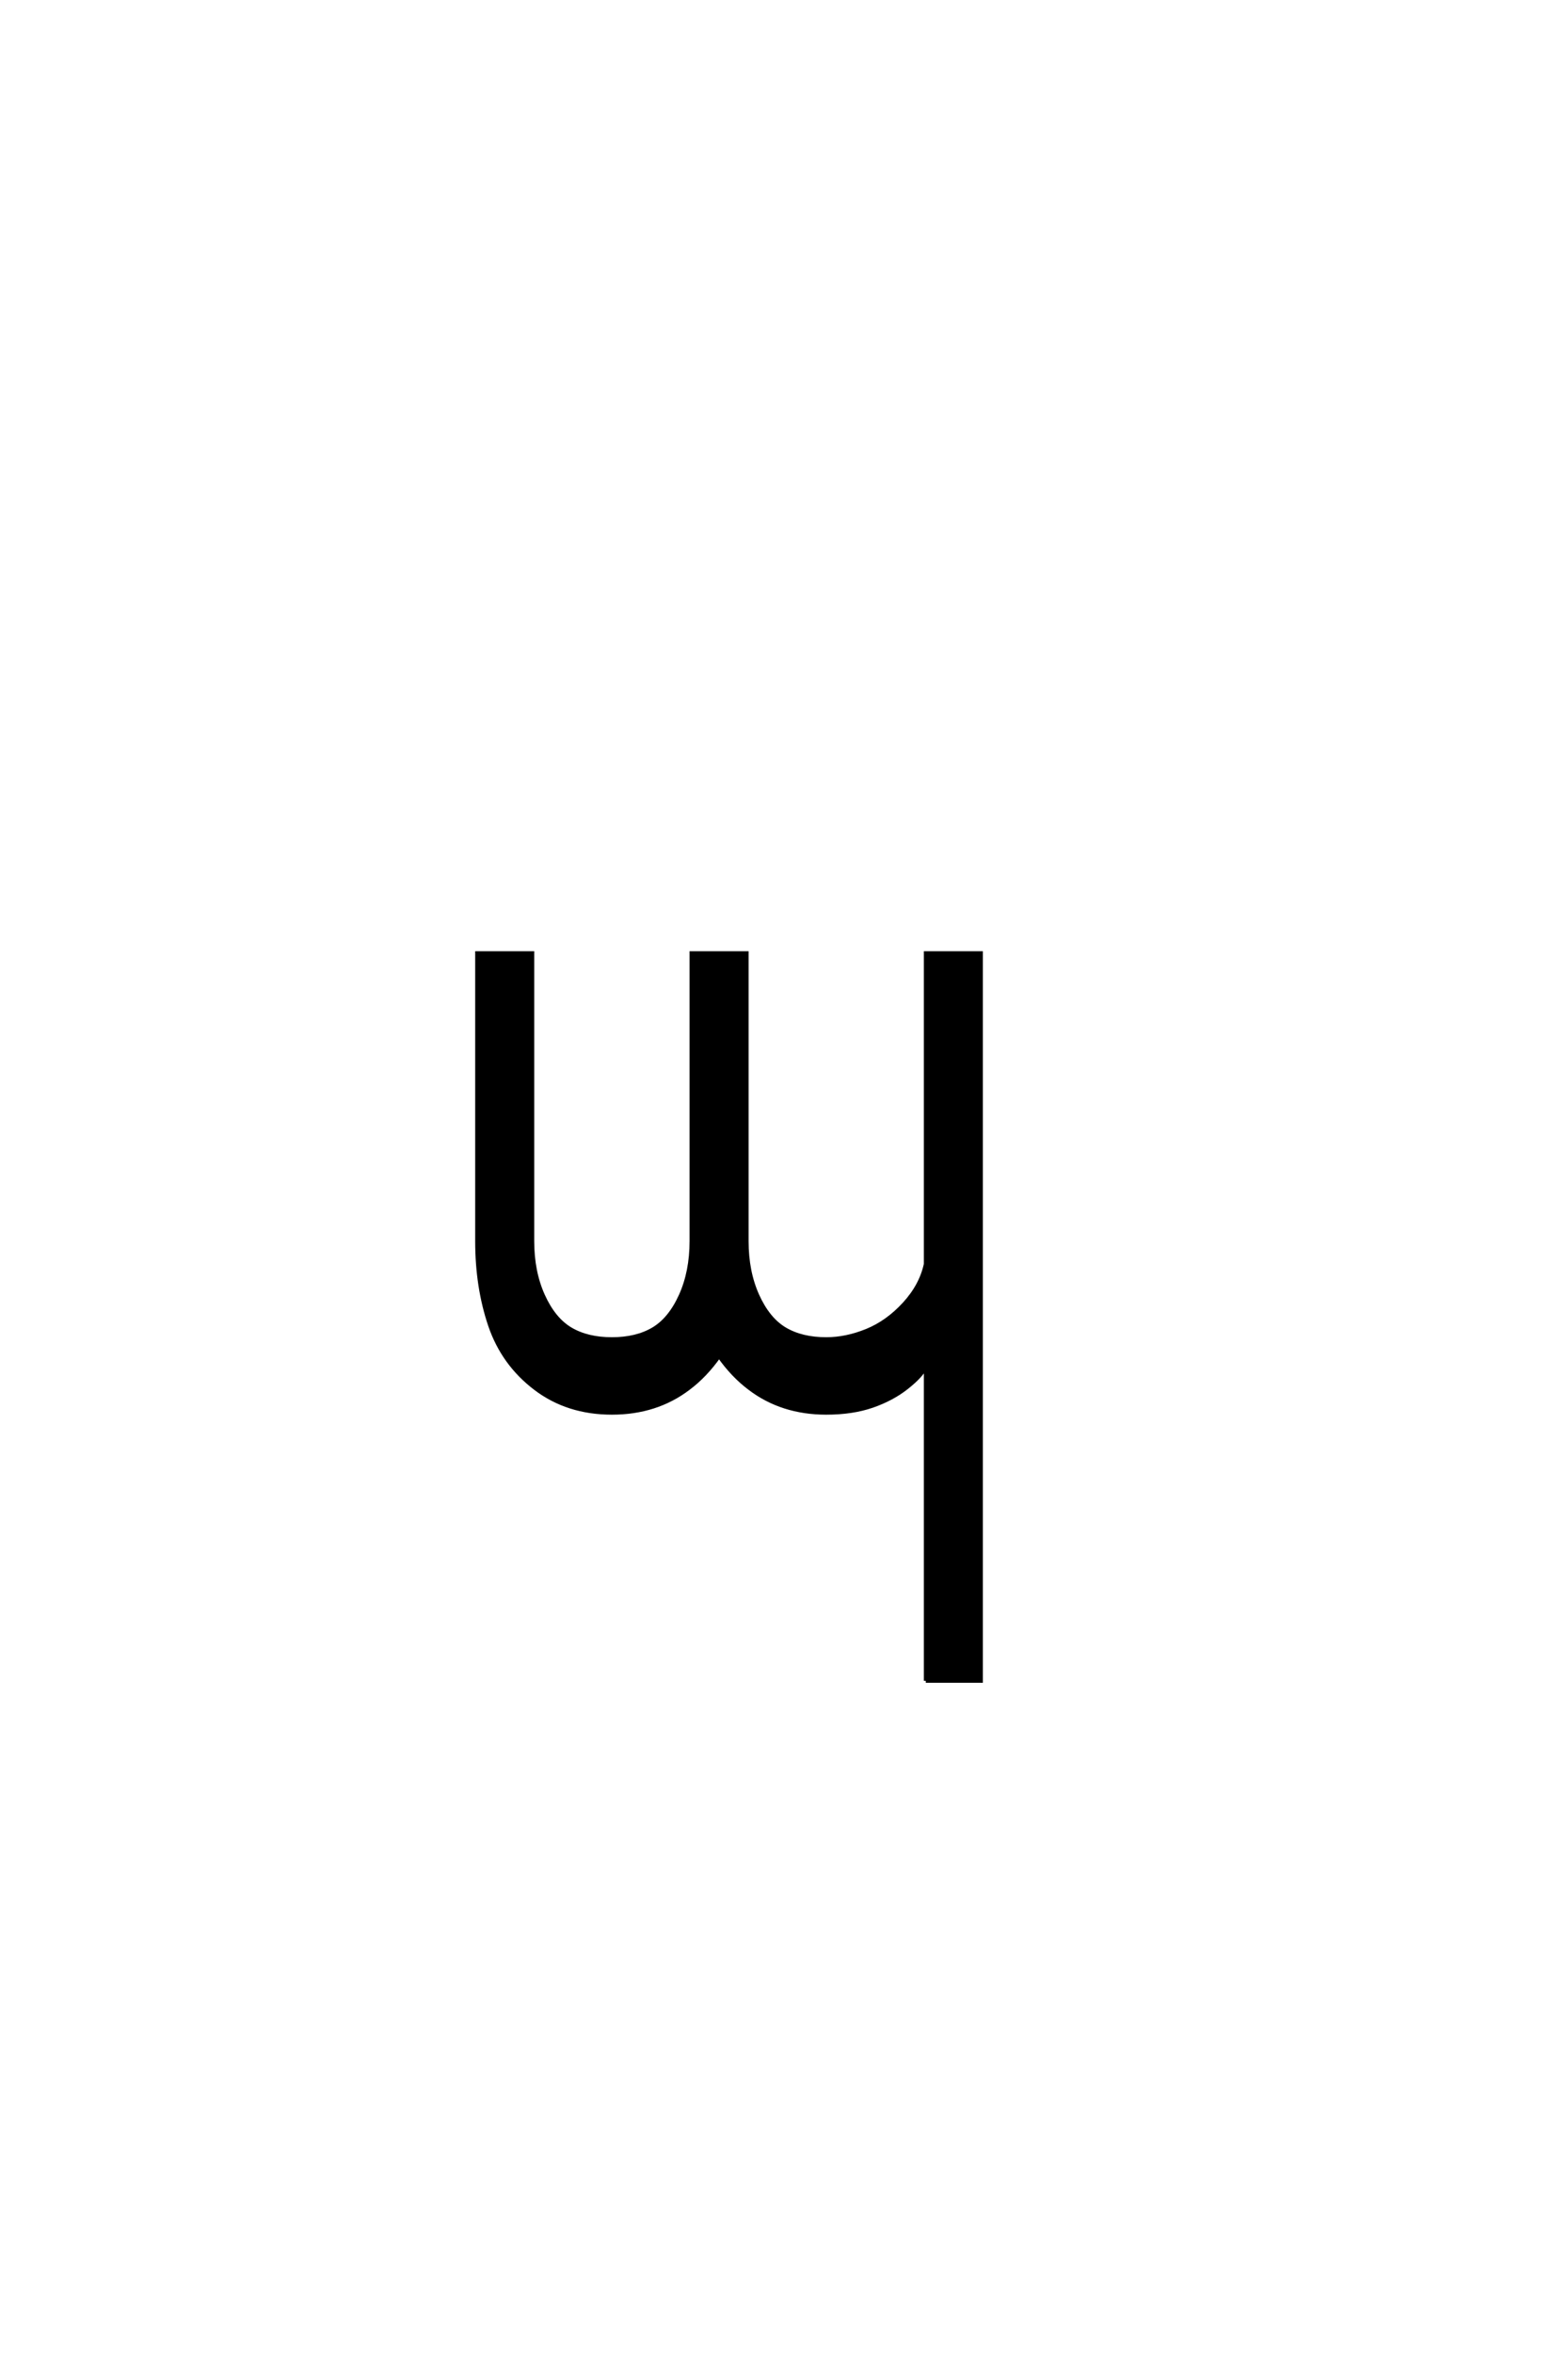 <?xml version='1.0' encoding='UTF-8'?>
<!DOCTYPE svg PUBLIC "-//W3C//DTD SVG 1.0//EN"
"http://www.w3.org/TR/2001/REC-SVG-20010904/DTD/svg10.dtd">

<svg xmlns='http://www.w3.org/2000/svg' version='1.0' width='40.0' height='60.0'>

 <g transform='scale(0.1 -0.1) translate(110.0 -370.0)'>
  <path d='M126.172 -58.594
L126.172 21.484
Q125 19.141 121.281 16.203
Q117.578 13.281 112.5 11.516
Q107.422 9.766 100.781 9.766
Q89.453 9.766 81.25 16.016
Q76.953 19.234 73.438 24.219
Q69.922 19.234 65.625 16.016
Q57.422 9.766 46.094 9.766
Q34.766 9.766 26.562 16.016
Q18.359 22.266 15.031 32.031
Q11.719 41.797 11.719 53.516
L11.719 126.953
L25.781 126.953
L25.781 53.516
Q25.781 45.703 28.516 39.641
Q31.25 33.594 35.547 31.047
Q39.844 28.516 46.094 28.516
Q52.344 28.516 56.641 31.047
Q60.938 33.594 63.672 39.641
Q66.406 45.703 66.406 53.516
L66.406 126.953
L80.469 126.953
L80.469 53.516
Q80.469 45.703 83.203 39.641
Q85.938 33.594 90.234 31.047
Q94.531 28.516 100.781 28.516
Q105.859 28.516 111.125 30.656
Q116.406 32.812 120.703 37.5
Q125 42.188 126.172 47.656
L126.172 126.953
L140.234 126.953
L140.234 -58.594
L126.172 -58.594
' style='fill: #000000; stroke: #000000'/>
 </g>
</svg>
